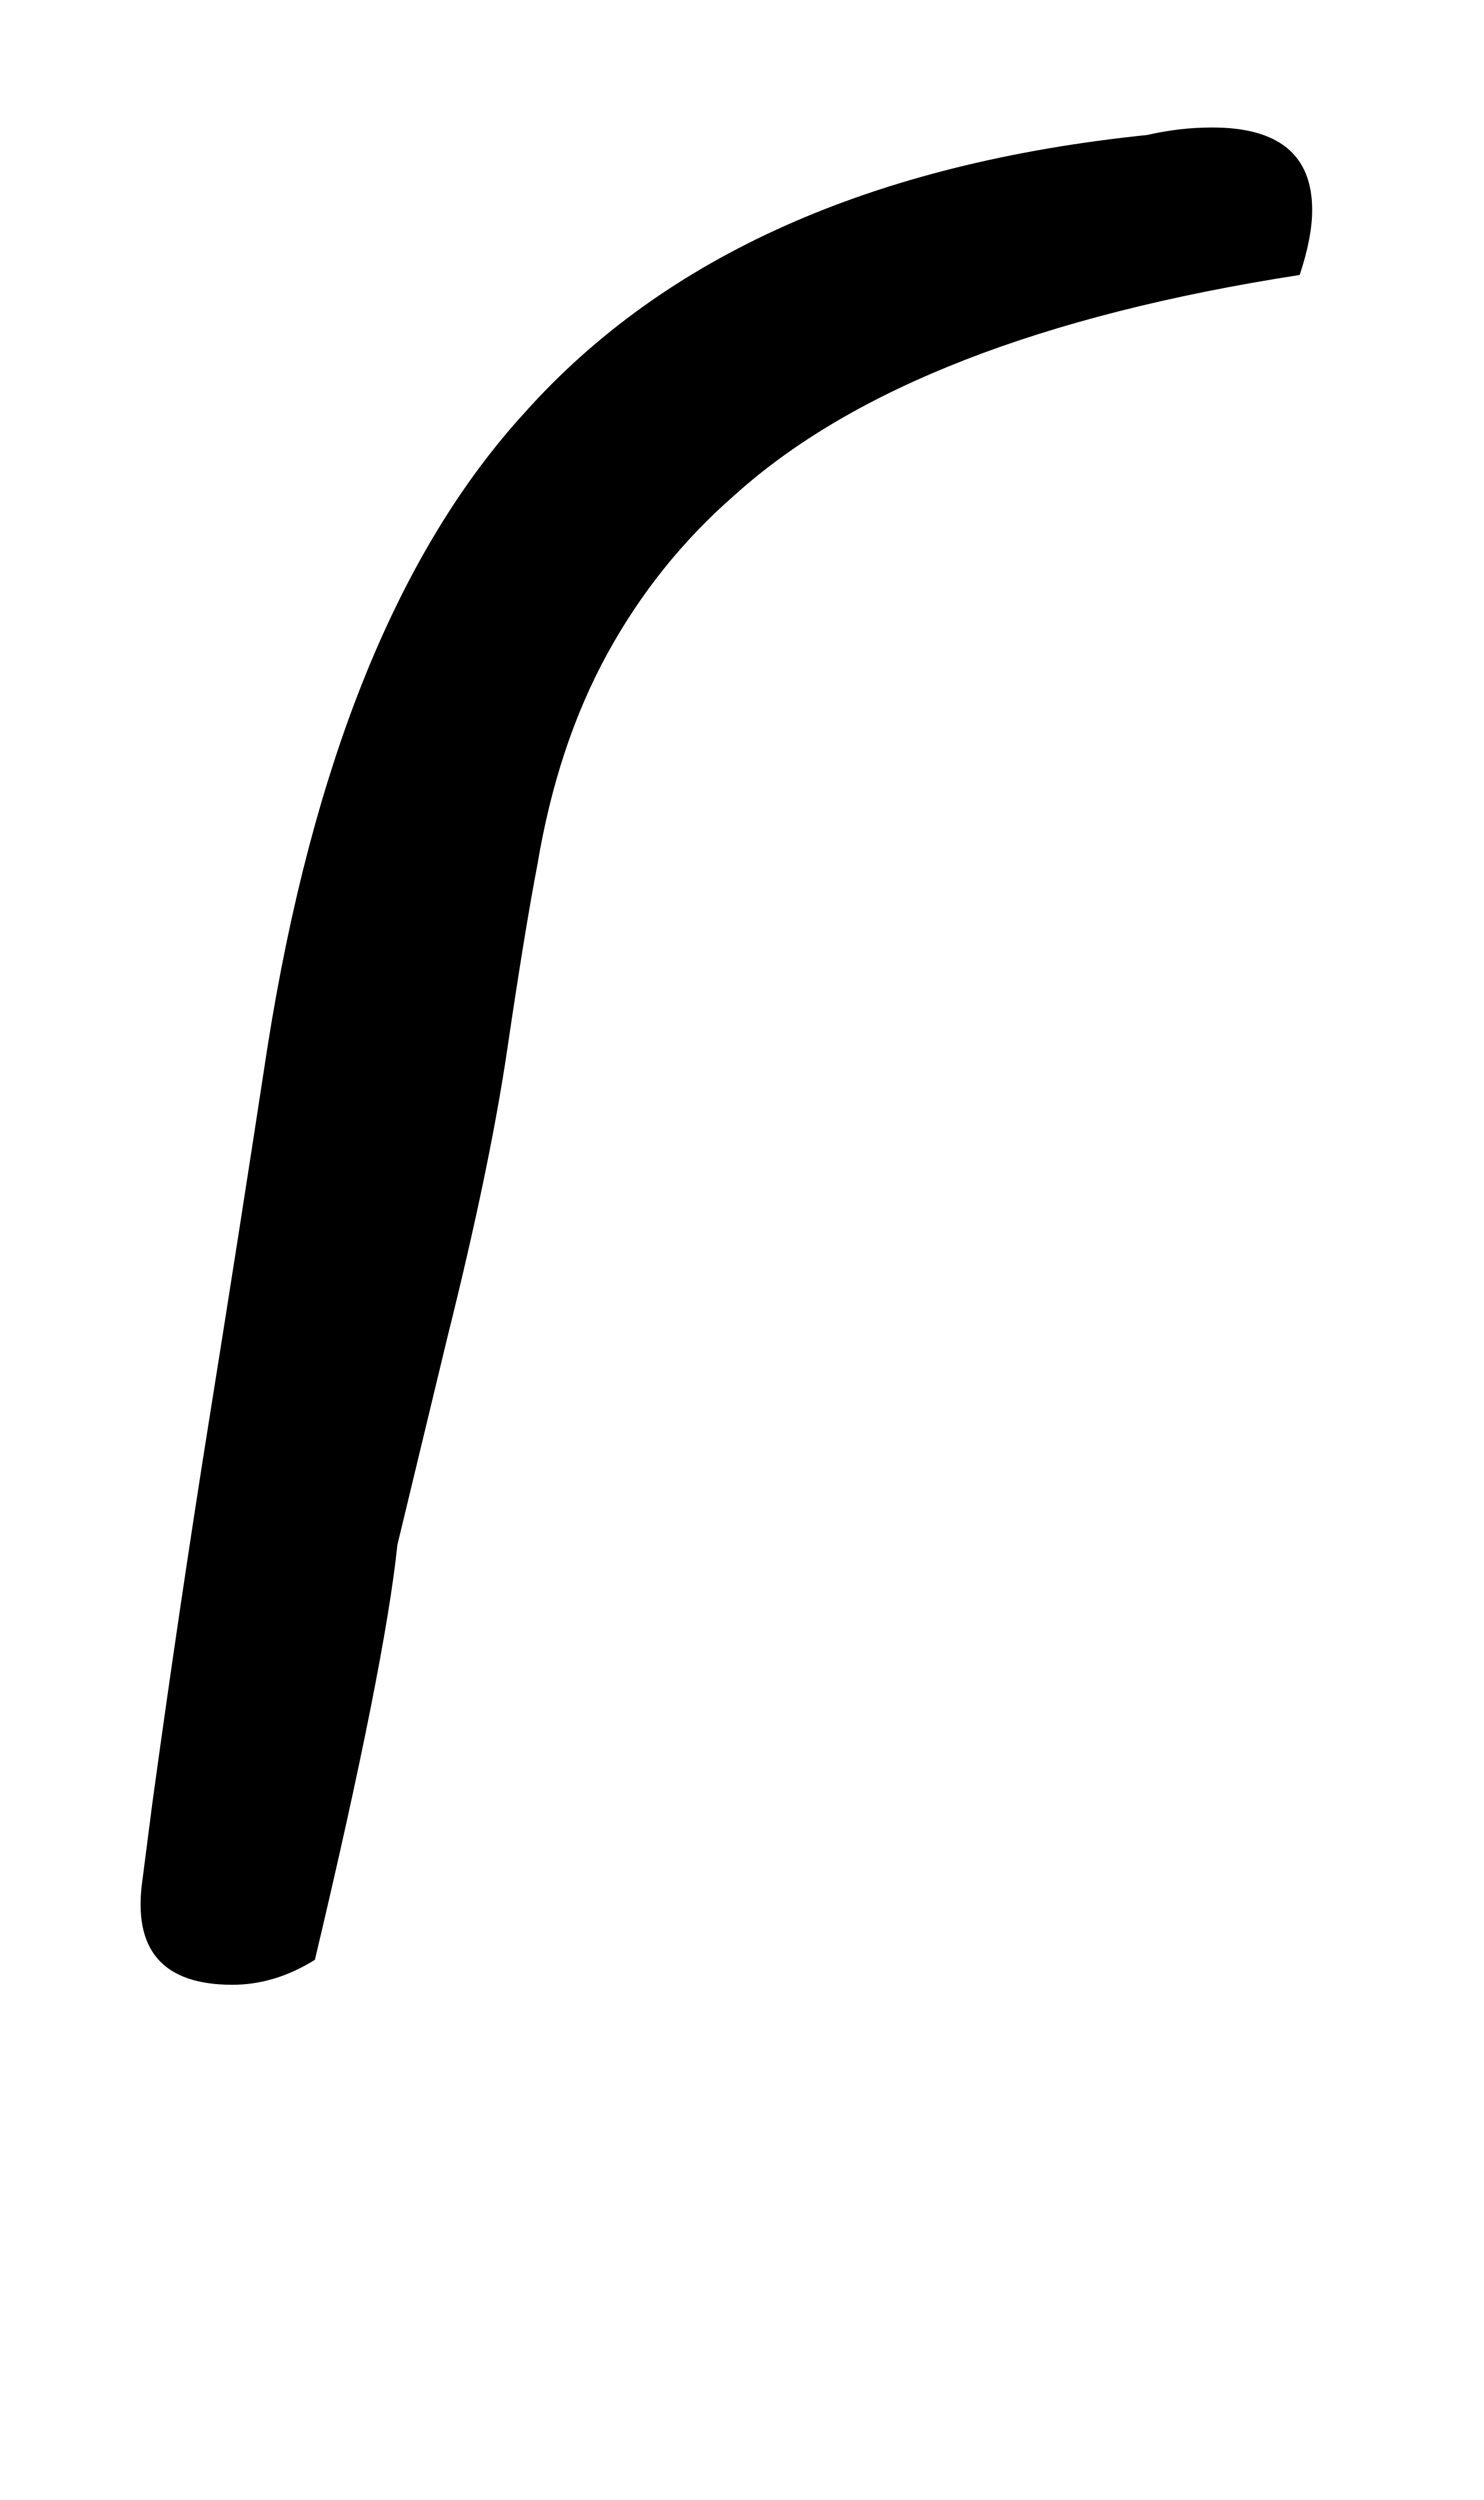 <!-- Generated by IcoMoon.io -->
<svg version="1.1" xmlns="http://www.w3.org/2000/svg" width="19" height="32" viewBox="0 0 19 32">
<title>y</title>
<path d="M5.088 19.776q-0.16 1.536-1.056 5.312-0.512 0.32-1.056 0.32-1.344 0-1.152-1.344l0.128-0.992q0.352-2.56 0.736-4.96t0.736-4.704q0.864-5.472 3.296-8.128 2.688-3.008 7.968-3.552 0.416-0.096 0.832-0.096 1.28 0 1.28 1.056 0 0.352-0.16 0.832-4.96 0.768-7.232 2.816-0.992 0.864-1.632 2.032t-0.896 2.704q-0.16 0.832-0.384 2.352t-0.768 3.696z"></path>
</svg>
